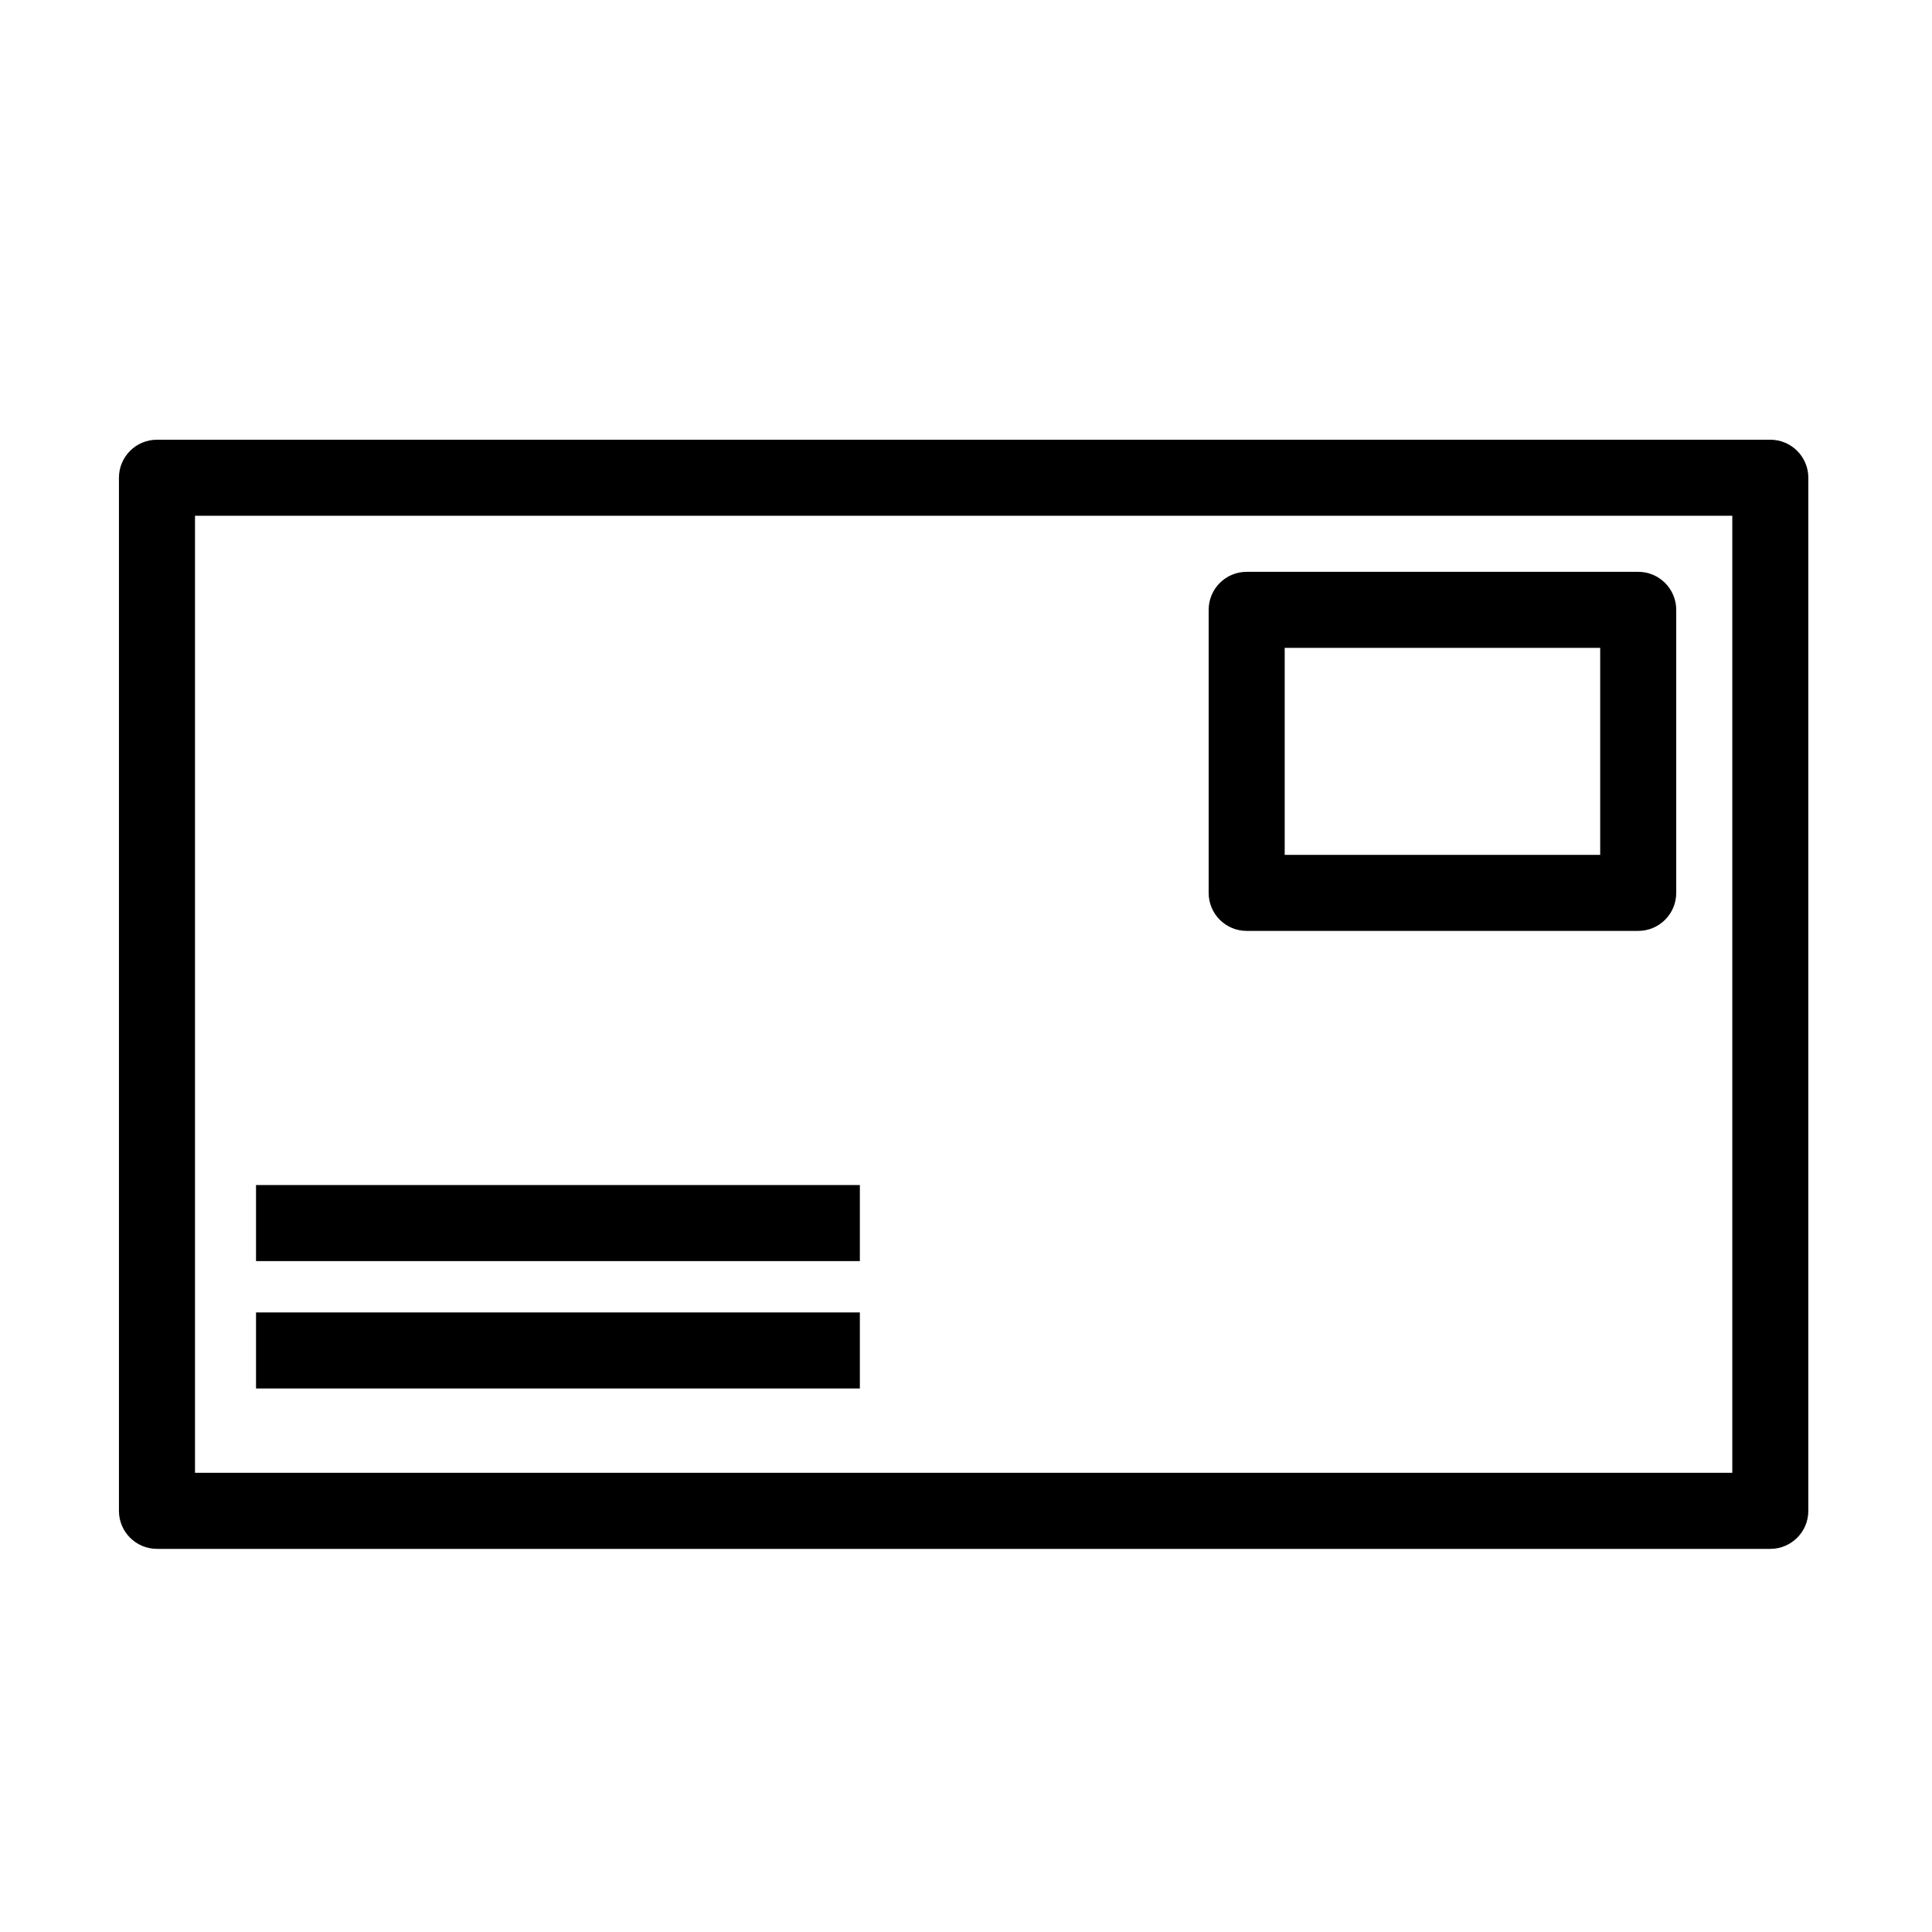 <?xml version="1.0" encoding="UTF-8"?>
<!-- Uploaded to: ICON Repo, www.iconrepo.com, Generator: ICON Repo Mixer Tools -->
<svg fill="#000000" width="800px" height="800px" version="1.1" viewBox="144 144 512 512" xmlns="http://www.w3.org/2000/svg">
 <g>
  <path d="m185.6 260.53c-5.566 0-10.078 4.512-10.078 10.074v273.79c0 5.562 4.512 10.074 10.078 10.074h427.55-0.004c5.566 0 10.078-4.512 10.078-10.074v-273.79c0-5.562-4.512-10.074-10.078-10.074h-427.55zm10.078 20.152h407.4v253.63h-407.4z"/>
  <path d="m474.38 295.54c-5.562 0-10.074 4.512-10.074 10.078v75.008c0 5.562 4.512 10.074 10.074 10.074h103.76c5.566 0 10.078-4.512 10.078-10.074v-75.008c0-5.566-4.512-10.078-10.078-10.078zm10.078 20.152h83.609v54.855h-83.609z"/>
  <path d="m211.85 491.81v20.152h160.02v-20.152z" fill-rule="evenodd"/>
  <path d="m211.85 458.05v20.152h160.02v-20.152z" fill-rule="evenodd"/>
 </g>
</svg>